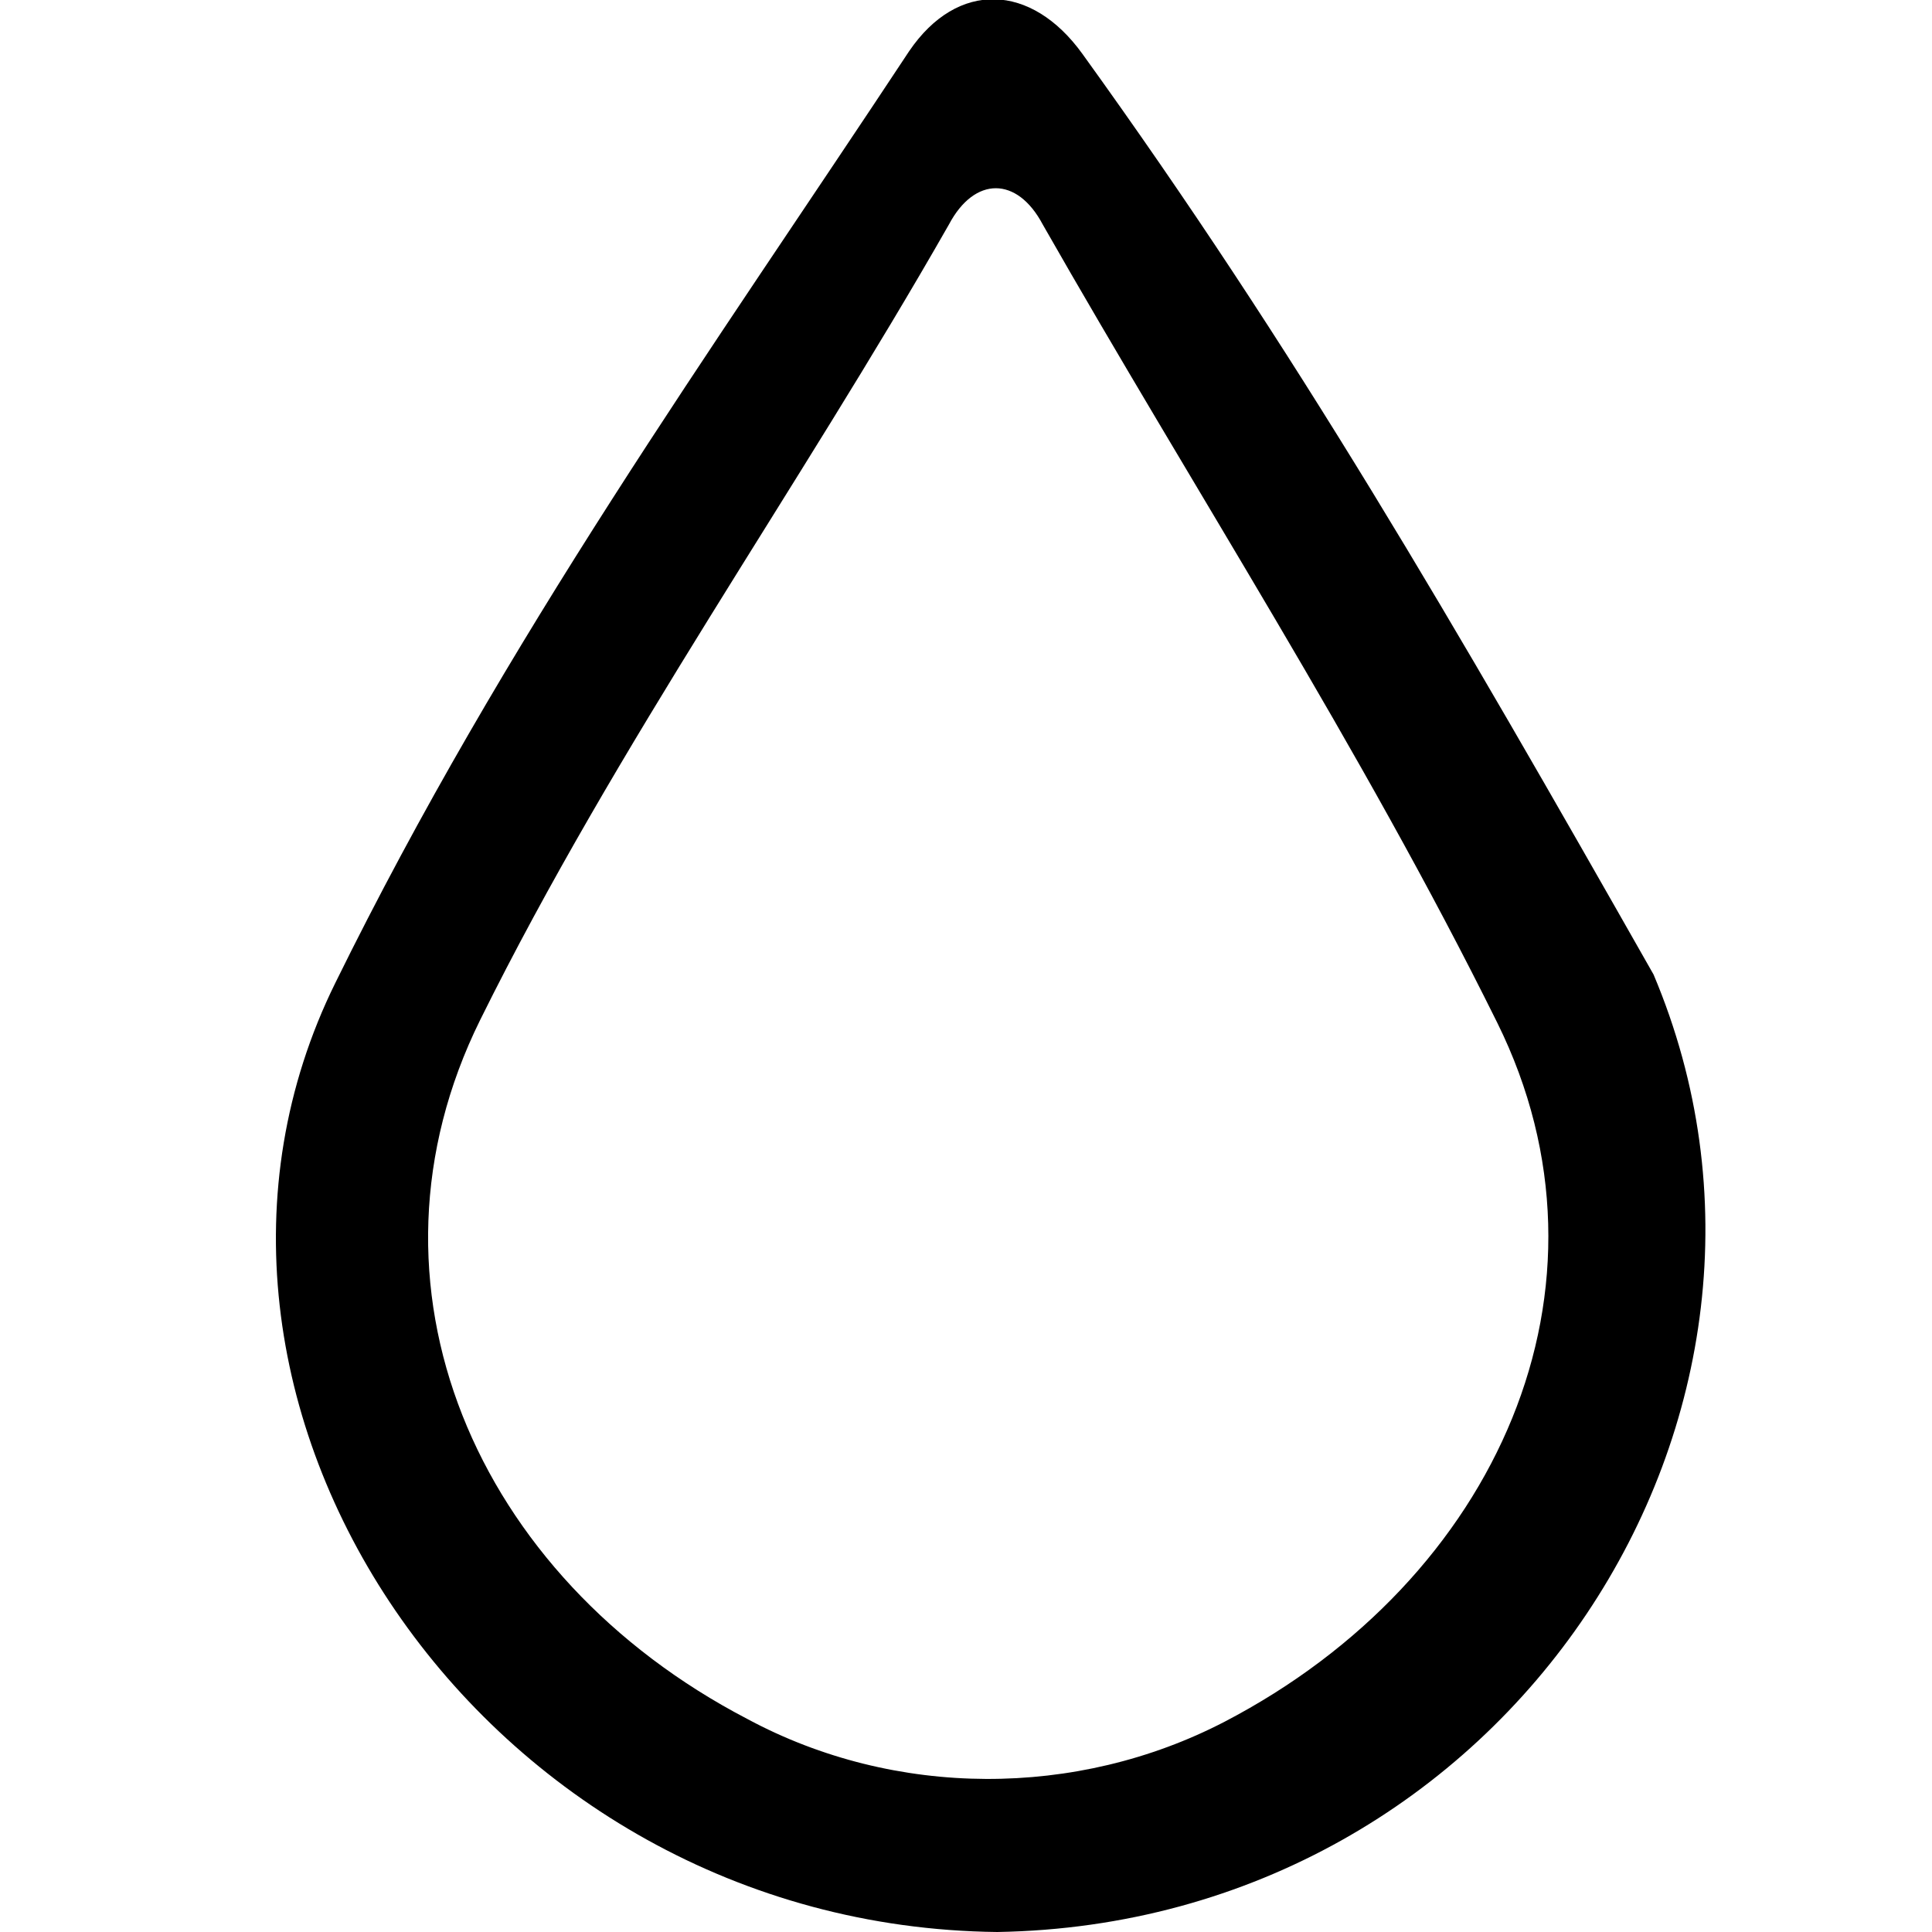 <?xml version="1.0" encoding="utf-8"?>
<!-- Generator: Adobe Illustrator 25.4.1, SVG Export Plug-In . SVG Version: 6.00 Build 0)  -->
<svg version="1.1" id="Capa_1" xmlns="http://www.w3.org/2000/svg" xmlns:xlink="http://www.w3.org/1999/xlink" x="0px" y="0px"
	 viewBox="0 0 68 68" style="enable-background:new 0 0 68 68;" xml:space="preserve">
<g>
	<g>
		<path d="M35.1,68C16.9,67.8,4.6,49.2,11.8,34.6C17.8,22.4,25,12.4,32,1.8c1.7-2.5,4.3-2.4,6.1,0.1c7.5,10.4,13,19.9,20.1,32.4
			C64.7,49.7,53.1,67.7,35.1,68z M36.7,7.9c-0.9-1.7-2.4-1.7-3.3,0c-5.3,9.3-11.7,18.3-16.5,28c-4.6,9.3-0.2,19.6,9.4,24.6
			c5.2,2.8,11.6,2.8,16.8,0.1c9.6-5,14.2-15.3,9.6-24.6C47.9,26.3,42,17.2,36.7,7.9z"/>
	</g>
</g>
</svg>
